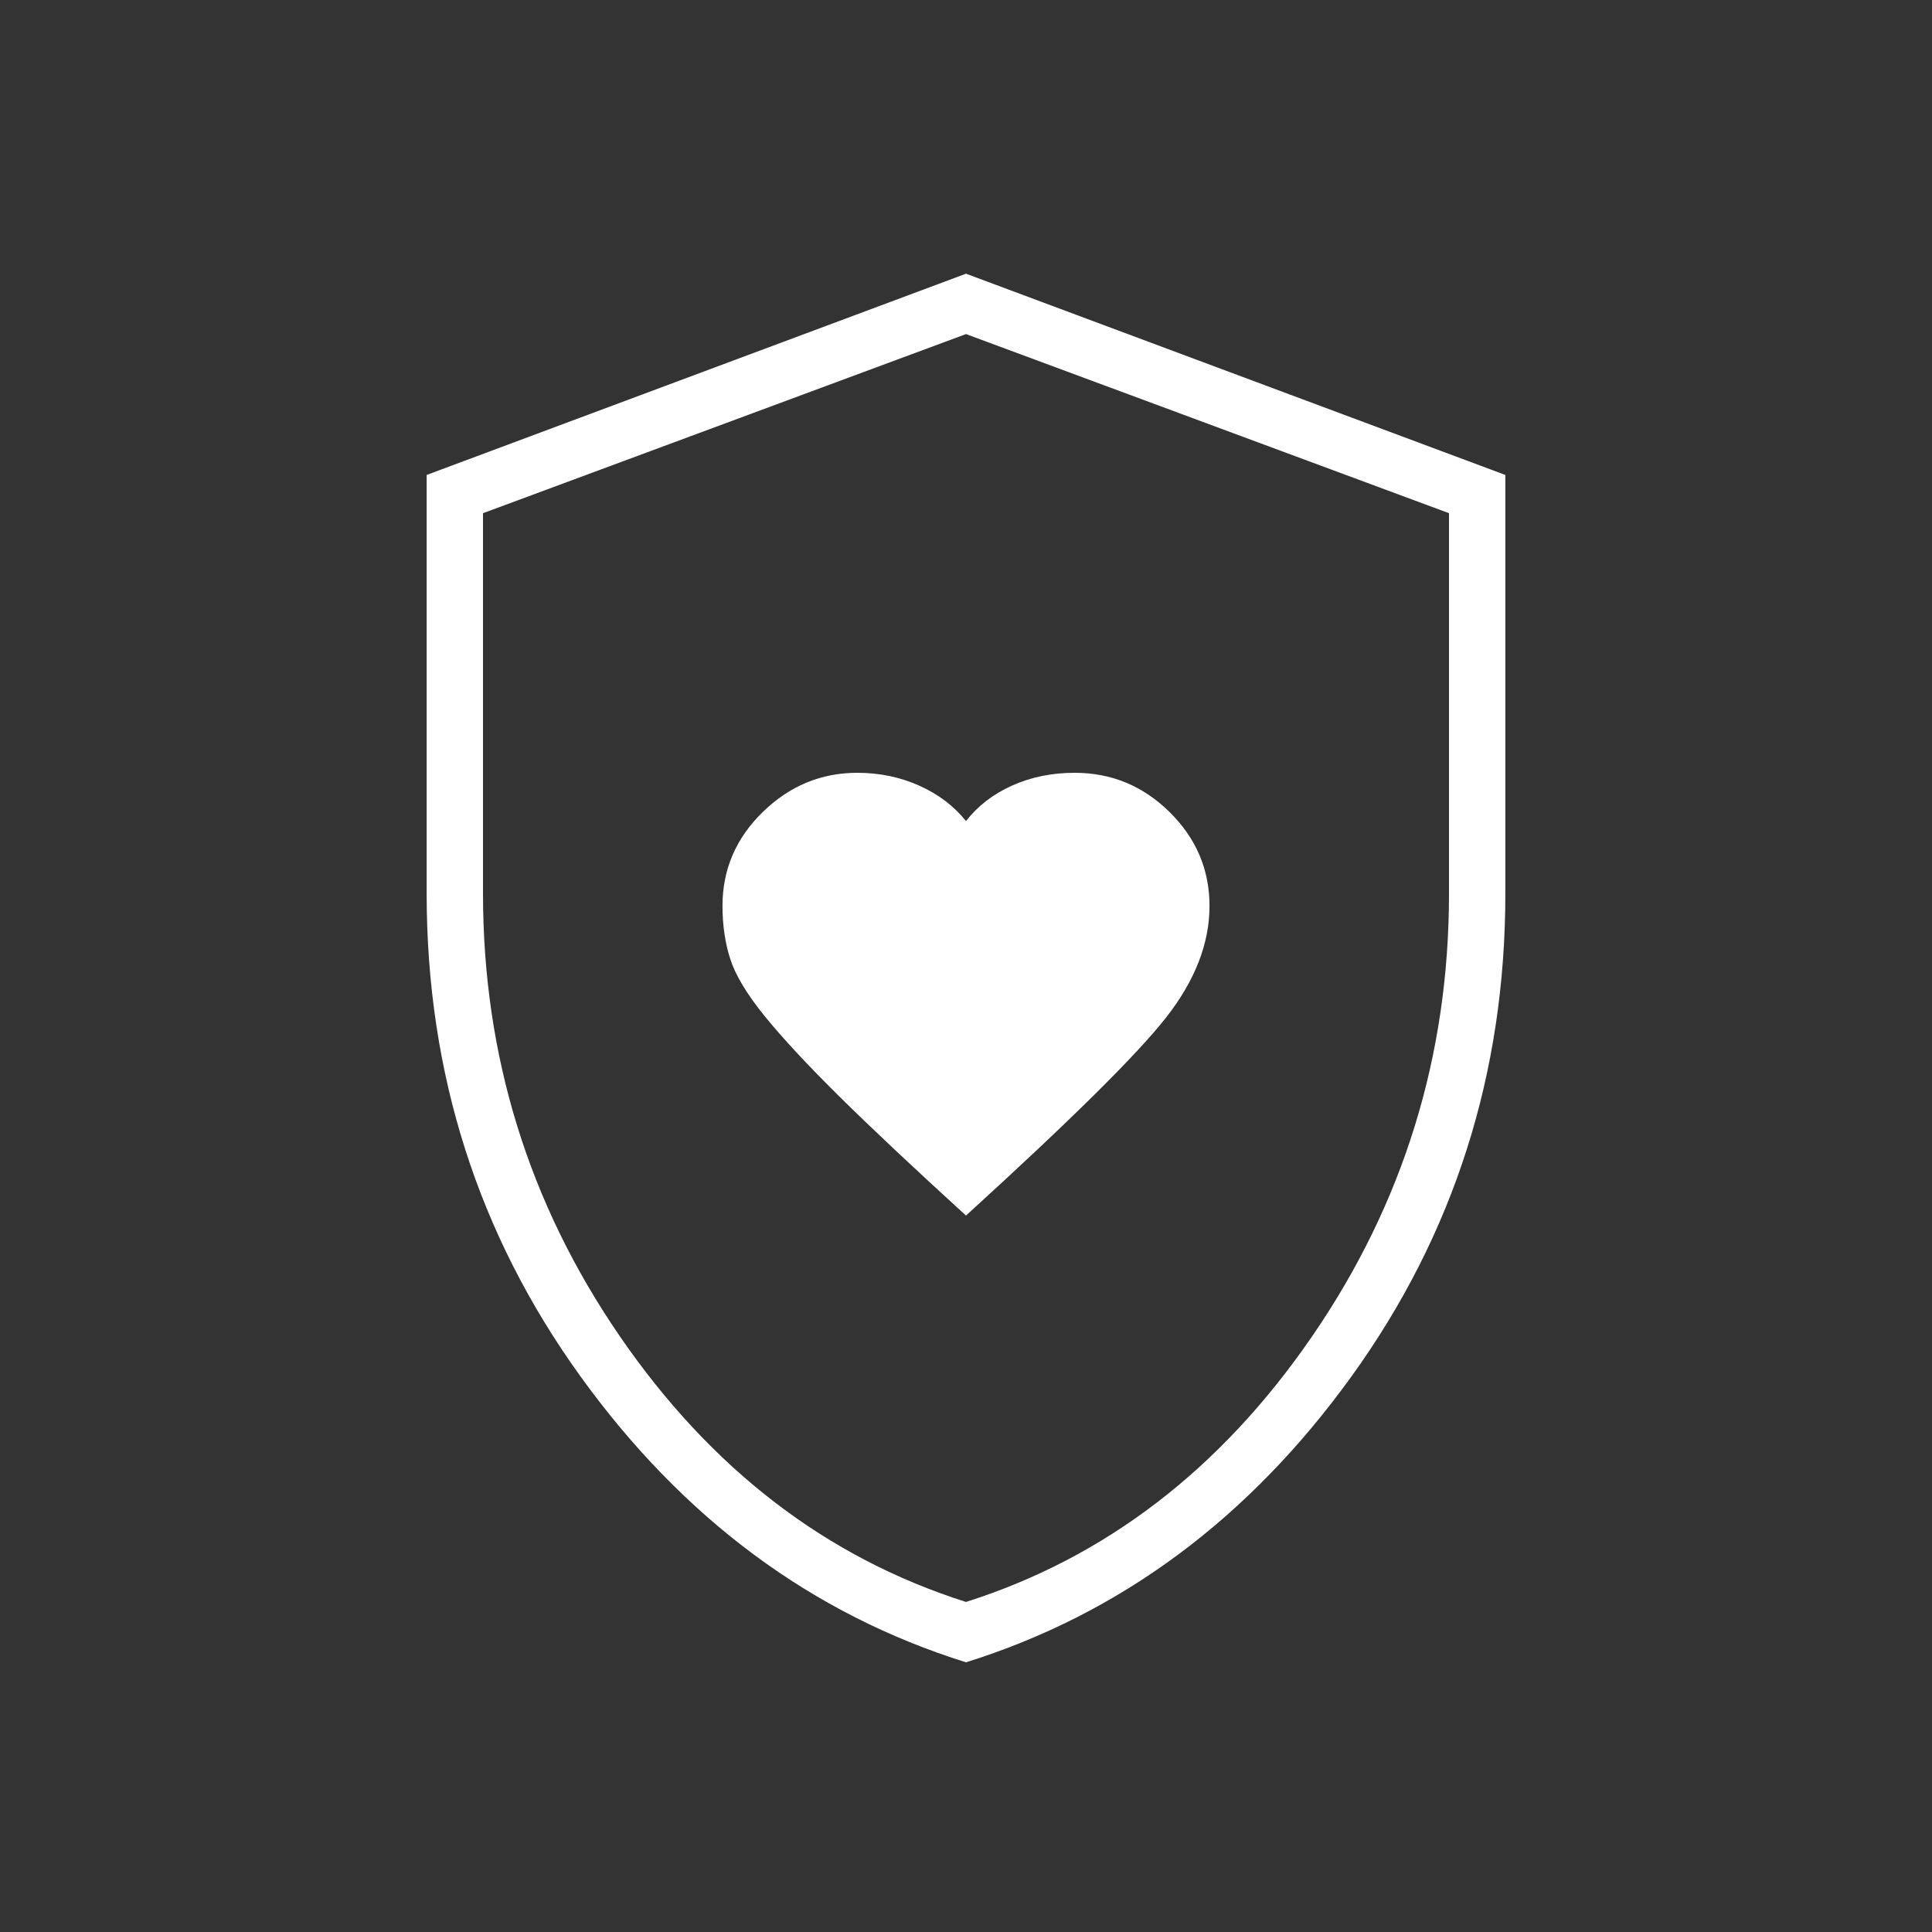 <svg width="145" height="145" viewBox="0 0 145 145" fill="none" xmlns="http://www.w3.org/2000/svg">
<rect x="0" y="0" width="145" height="145" fill="#333333" stroke="none"/>
<mask id="mask0_415_1464" style="mask-type:alpha" maskUnits="userSpaceOnUse" x="0" y="0" width="145" height="145">
<rect width="145" height="145" fill="#D9D9D9"/>
</mask>
<g mask="url(#mask0_415_1464)">
<path d="M72.5 91.229C80.354 84.08 85.364 79.121 87.529 76.351C89.694 73.582 90.776 70.797 90.776 67.996C90.776 65.269 89.779 62.921 87.785 60.953C85.793 58.984 83.416 58 80.656 58C78.944 58 77.376 58.321 75.951 58.962C74.527 59.604 73.377 60.492 72.5 61.625C71.594 60.492 70.423 59.604 68.988 58.962C67.553 58.321 66.005 58 64.344 58C61.625 58 59.259 58.982 57.245 60.945C55.231 62.909 54.224 65.257 54.224 67.99C54.224 69.432 54.418 70.76 54.807 71.974C55.197 73.189 56.053 74.612 57.375 76.244C58.698 77.876 60.549 79.87 62.928 82.225C65.307 84.581 68.497 87.582 72.5 91.229ZM72.5 124.76C60.92 121.135 51.279 113.986 43.575 103.312C35.872 92.639 32.021 80.555 32.021 67.062V35.646L72.5 20.541L112.979 35.646V67.062C112.979 80.555 109.128 92.639 101.424 103.312C93.721 113.986 84.08 121.135 72.5 124.76ZM72.5 120.229C82.972 116.906 91.632 110.26 98.479 100.292C105.326 90.323 108.75 79.246 108.75 67.062V38.516L72.5 25.073L36.25 38.516V67.062C36.25 79.246 39.673 90.323 46.521 100.292C53.368 110.26 62.028 116.906 72.5 120.229Z" fill="white"/>
</g>
</svg>

